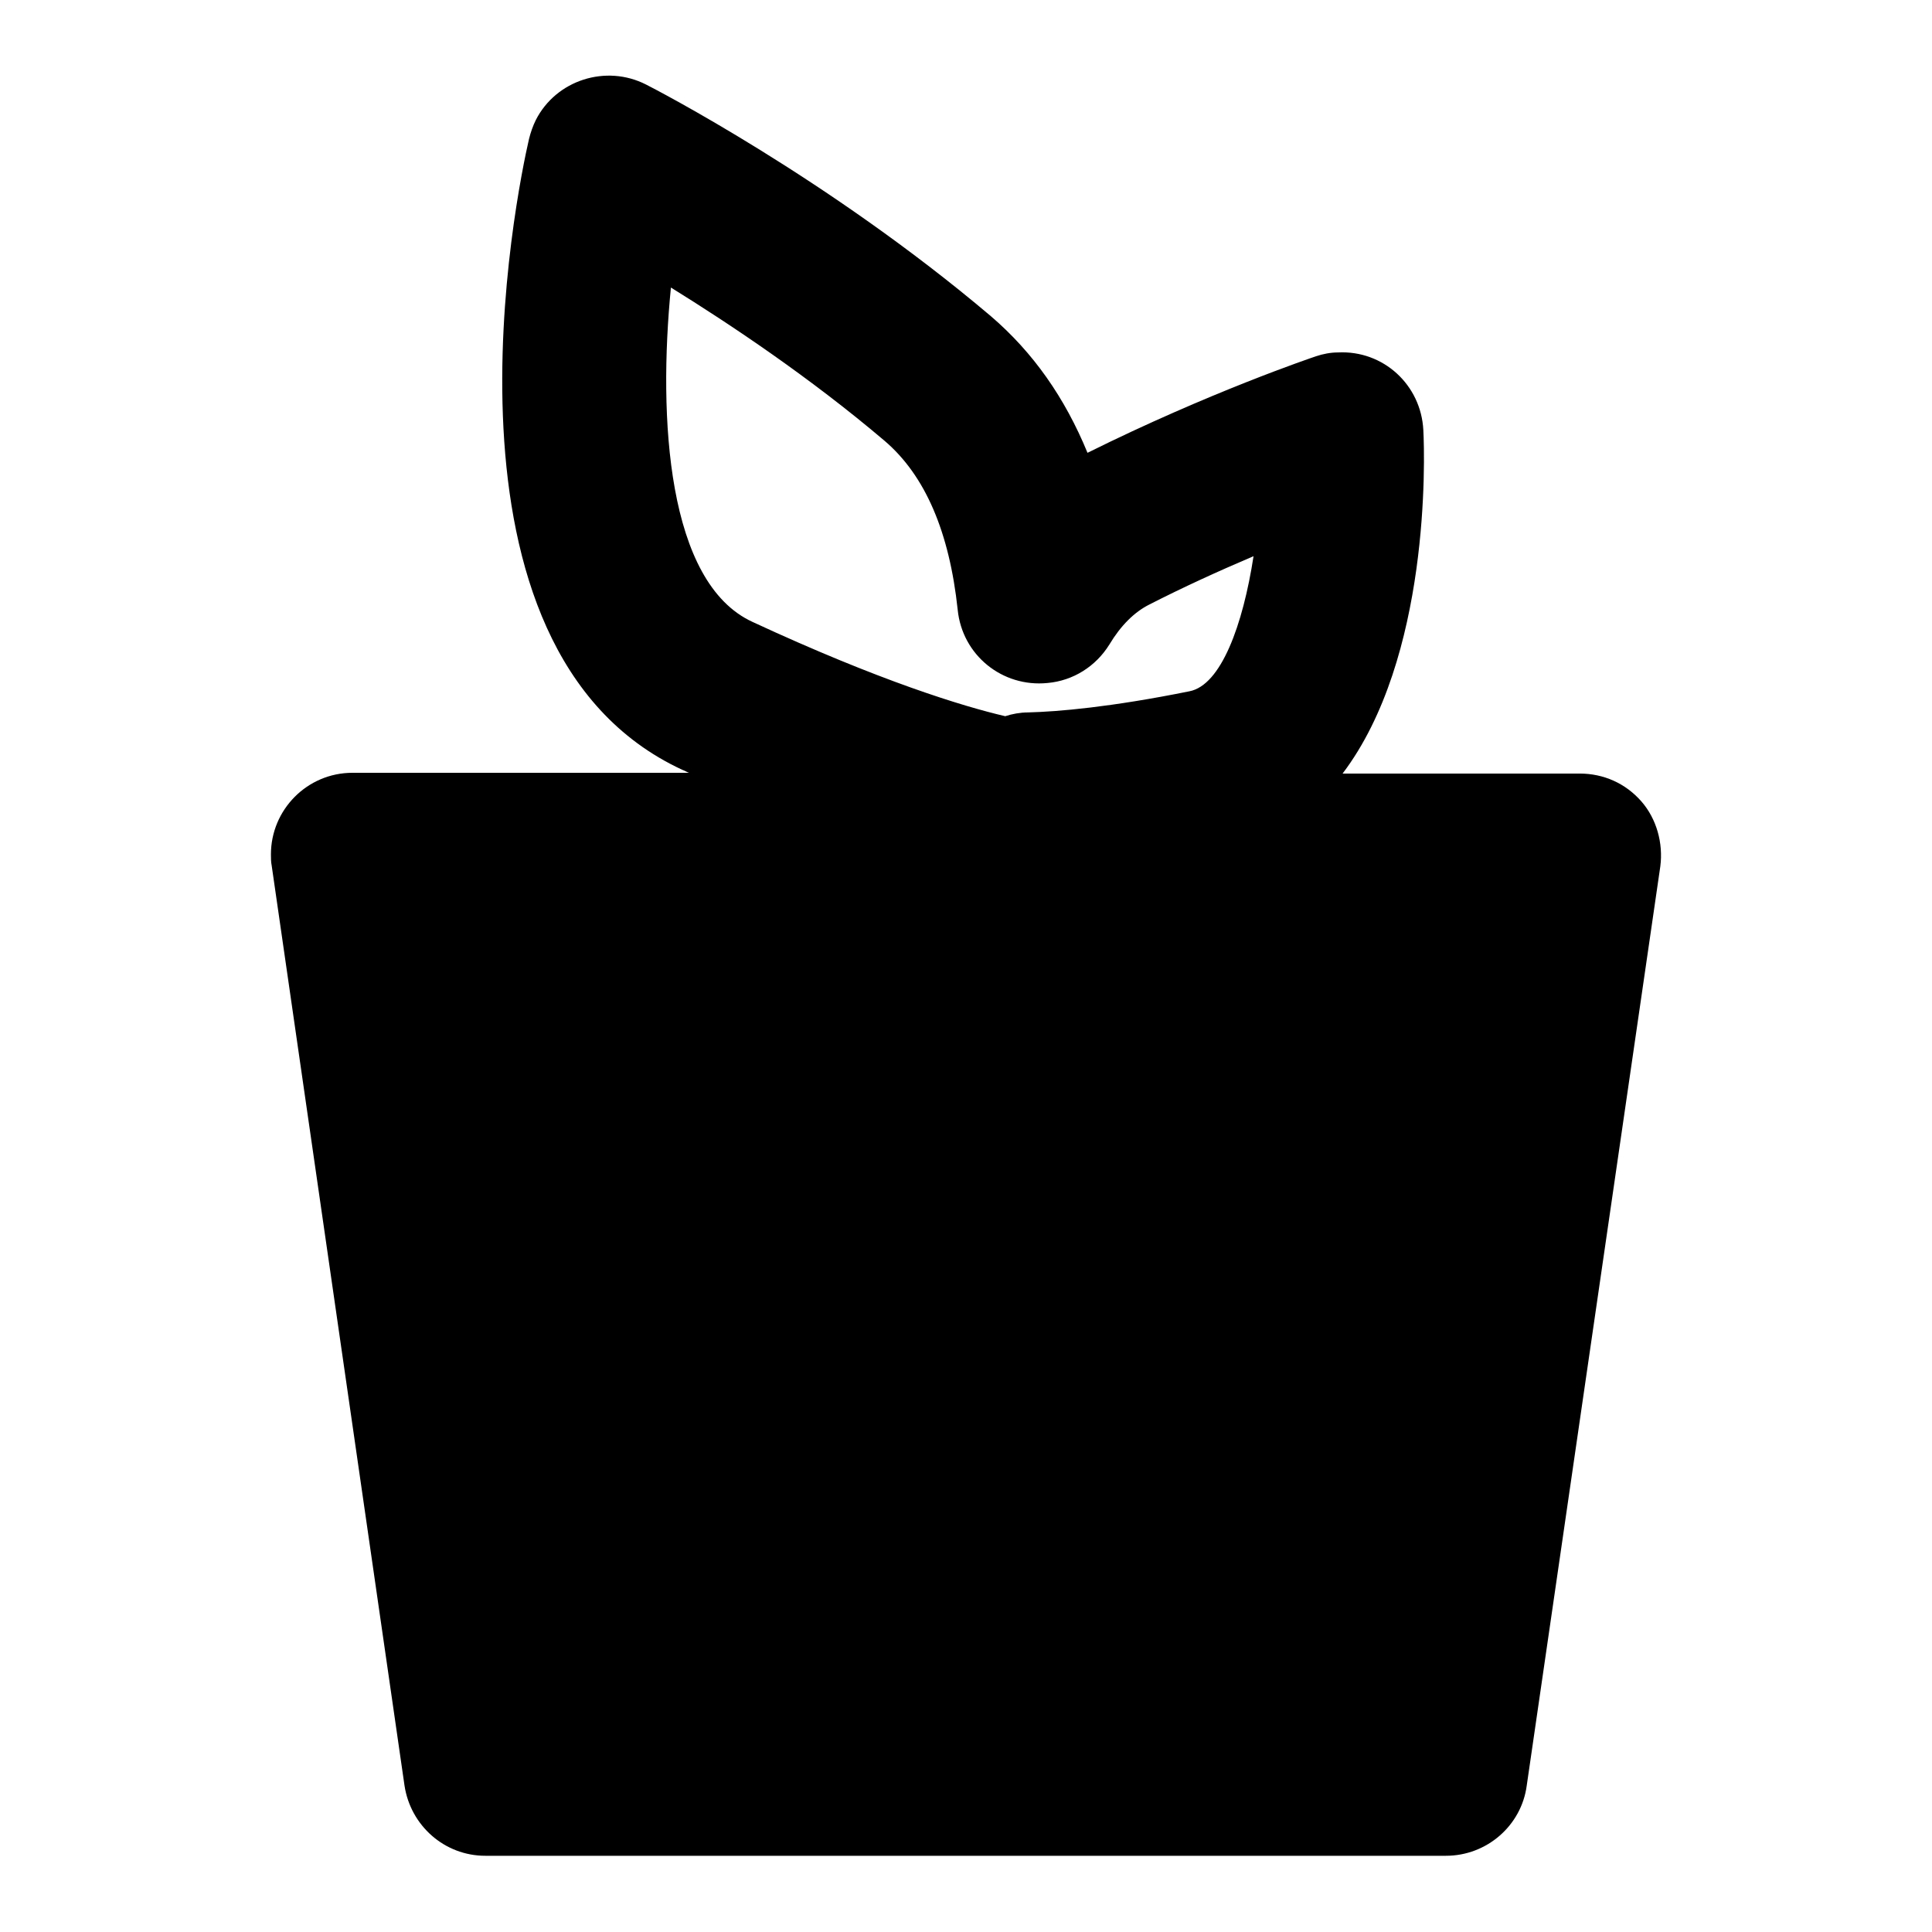 <?xml version="1.0" encoding="utf-8"?>
<!-- Svg Vector Icons : http://www.onlinewebfonts.com/icon -->
<!DOCTYPE svg PUBLIC "-//W3C//DTD SVG 1.1//EN" "http://www.w3.org/Graphics/SVG/1.1/DTD/svg11.dtd">
<svg version="1.1" xmlns="http://www.w3.org/2000/svg" xmlns:xlink="http://www.w3.org/1999/xlink" x="0px" y="0px" viewBox="0 0 256 256" enable-background="new 0 0 256 256" xml:space="preserve">
<g> <path fill="#000000" d="M217.5,106.2c-2.1-2.4-5-3.7-8.2-3.7h-31.4c11.6-15.3,10.9-41.7,10.7-45.5c-0.3-6-5.3-10.6-11.3-10.3 c-1,0-2,0.2-2.9,0.5c-0.6,0.2-14.2,4.8-30.3,12.8c-3-7.3-7.2-13.3-12.8-18.1c-21.6-18.3-44.7-30.2-45.7-30.7 c-5.3-2.7-11.9-0.6-14.6,4.7c-0.4,0.8-0.7,1.7-0.9,2.5C68.5,25.3,55.9,86,90.4,102c0.3,0.1,0.6,0.3,0.9,0.4H46.7 c-6,0-10.8,4.9-10.8,10.8c0,0.5,0,1,0.1,1.5l17.6,121.9c0.8,5.3,5.3,9.3,10.7,9.3h127.3c5.4,0,10-4,10.7-9.3L220,114.8 C220.4,111.7,219.5,108.5,217.5,106.2z M88.9,38.1c7.9,4.9,18.4,11.9,28.3,20.3c5.4,4.6,8.6,12.1,9.7,22.4c0.6,6,5.9,10.3,11.9,9.7 c3.4-0.3,6.4-2.2,8.2-5.1c1.5-2.5,3.3-4.3,5.3-5.3c4.5-2.3,9.1-4.4,13.8-6.4c-1.4,9.1-4.3,17.1-8.5,17.9 c-10.4,2.1-17.4,2.7-21.4,2.8c-1,0-2.1,0.2-3,0.5c-5.6-1.3-16.7-4.7-33.5-12.5C88.4,77.2,87.2,55.4,88.9,38.1z"/></g>
</svg>